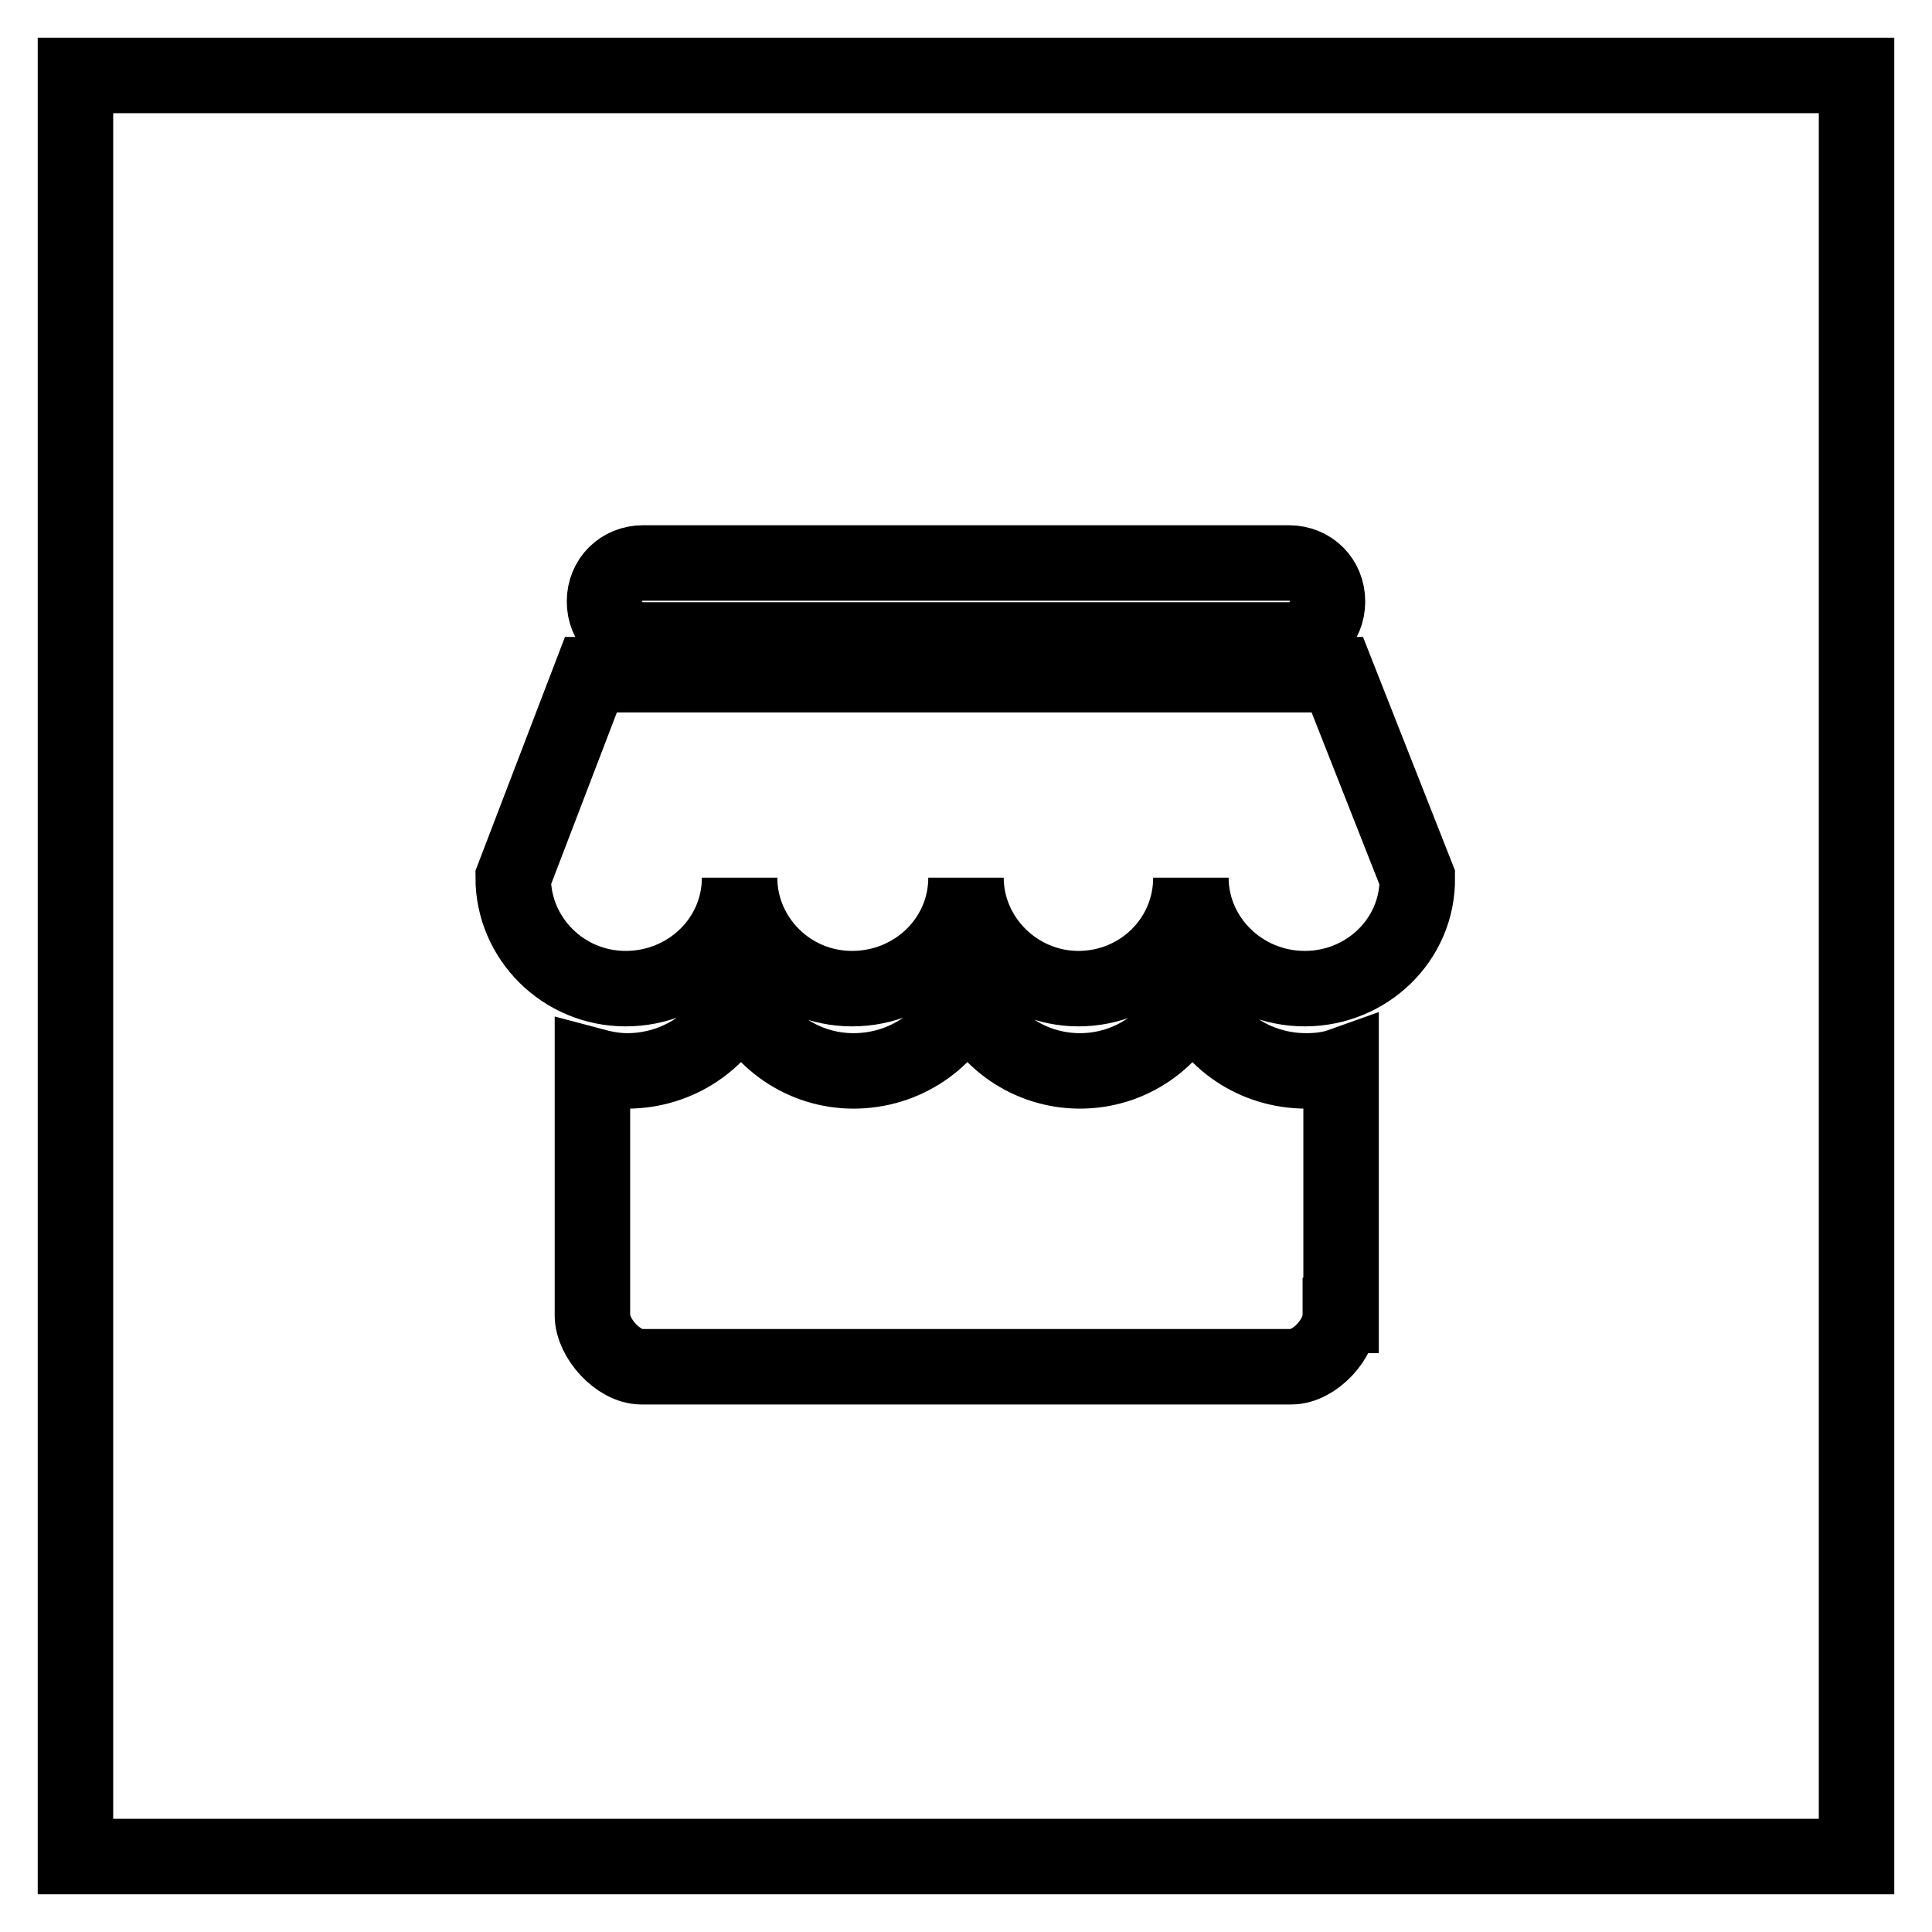 <?xml version="1.0" encoding="utf-8"?>
<!-- Svg Vector Icons : http://www.onlinewebfonts.com/icon -->
<!DOCTYPE svg PUBLIC "-//W3C//DTD SVG 1.1//EN" "http://www.w3.org/Graphics/SVG/1.1/DTD/svg11.dtd">
<svg version="1.1" xmlns="http://www.w3.org/2000/svg" xmlns:xlink="http://www.w3.org/1999/xlink" x="0px" y="0px" viewBox="0 0 256 256" enable-background="new 0 0 256 256" xml:space="preserve">
<g> <path stroke-width="10" fill-opacity="0" stroke="#000000"  d="M10,10v236h236V10H10z M85.2,74.6h85.6c2.9,0,5.1,2.2,5.1,5.1s-2.2,5.1-5.1,5.1H85.2 c-2.9,0-5.1-2.2-5.1-5.1C80.1,76.8,82.3,74.6,85.2,74.6z M177.6,174.3c0,3.1-3.4,6.8-6.5,6.8H85c-3.1,0-6.5-3.8-6.5-6.8v-33.1 c1.5,0.4,3,0.7,4.6,0.7c6.8,0,12.7-4.1,15.1-10c2.4,5.9,8.2,10,14.9,10c6.8,0,12.7-4.1,15.1-10c2.4,5.9,8.2,10,14.9,10 s12.5-4.1,14.9-10c2.4,5.9,8.2,10,15.1,10c1.6,0,3.2-0.2,4.6-0.7V174.3z M172.9,131c-8.4,0-15.1-6.7-15.1-14.7 c0,8.2-6.7,14.7-14.9,14.7s-14.9-6.7-14.9-14.7c0,8.2-6.8,14.7-15.1,14.7S98,124.3,98,116.3c0,8.2-6.8,14.7-15.1,14.7 s-14.9-6.7-14.9-14.7l10.3-26.9h98.9l10.6,26.9C187.9,124.5,181.1,131,172.9,131z"/></g>
</svg>